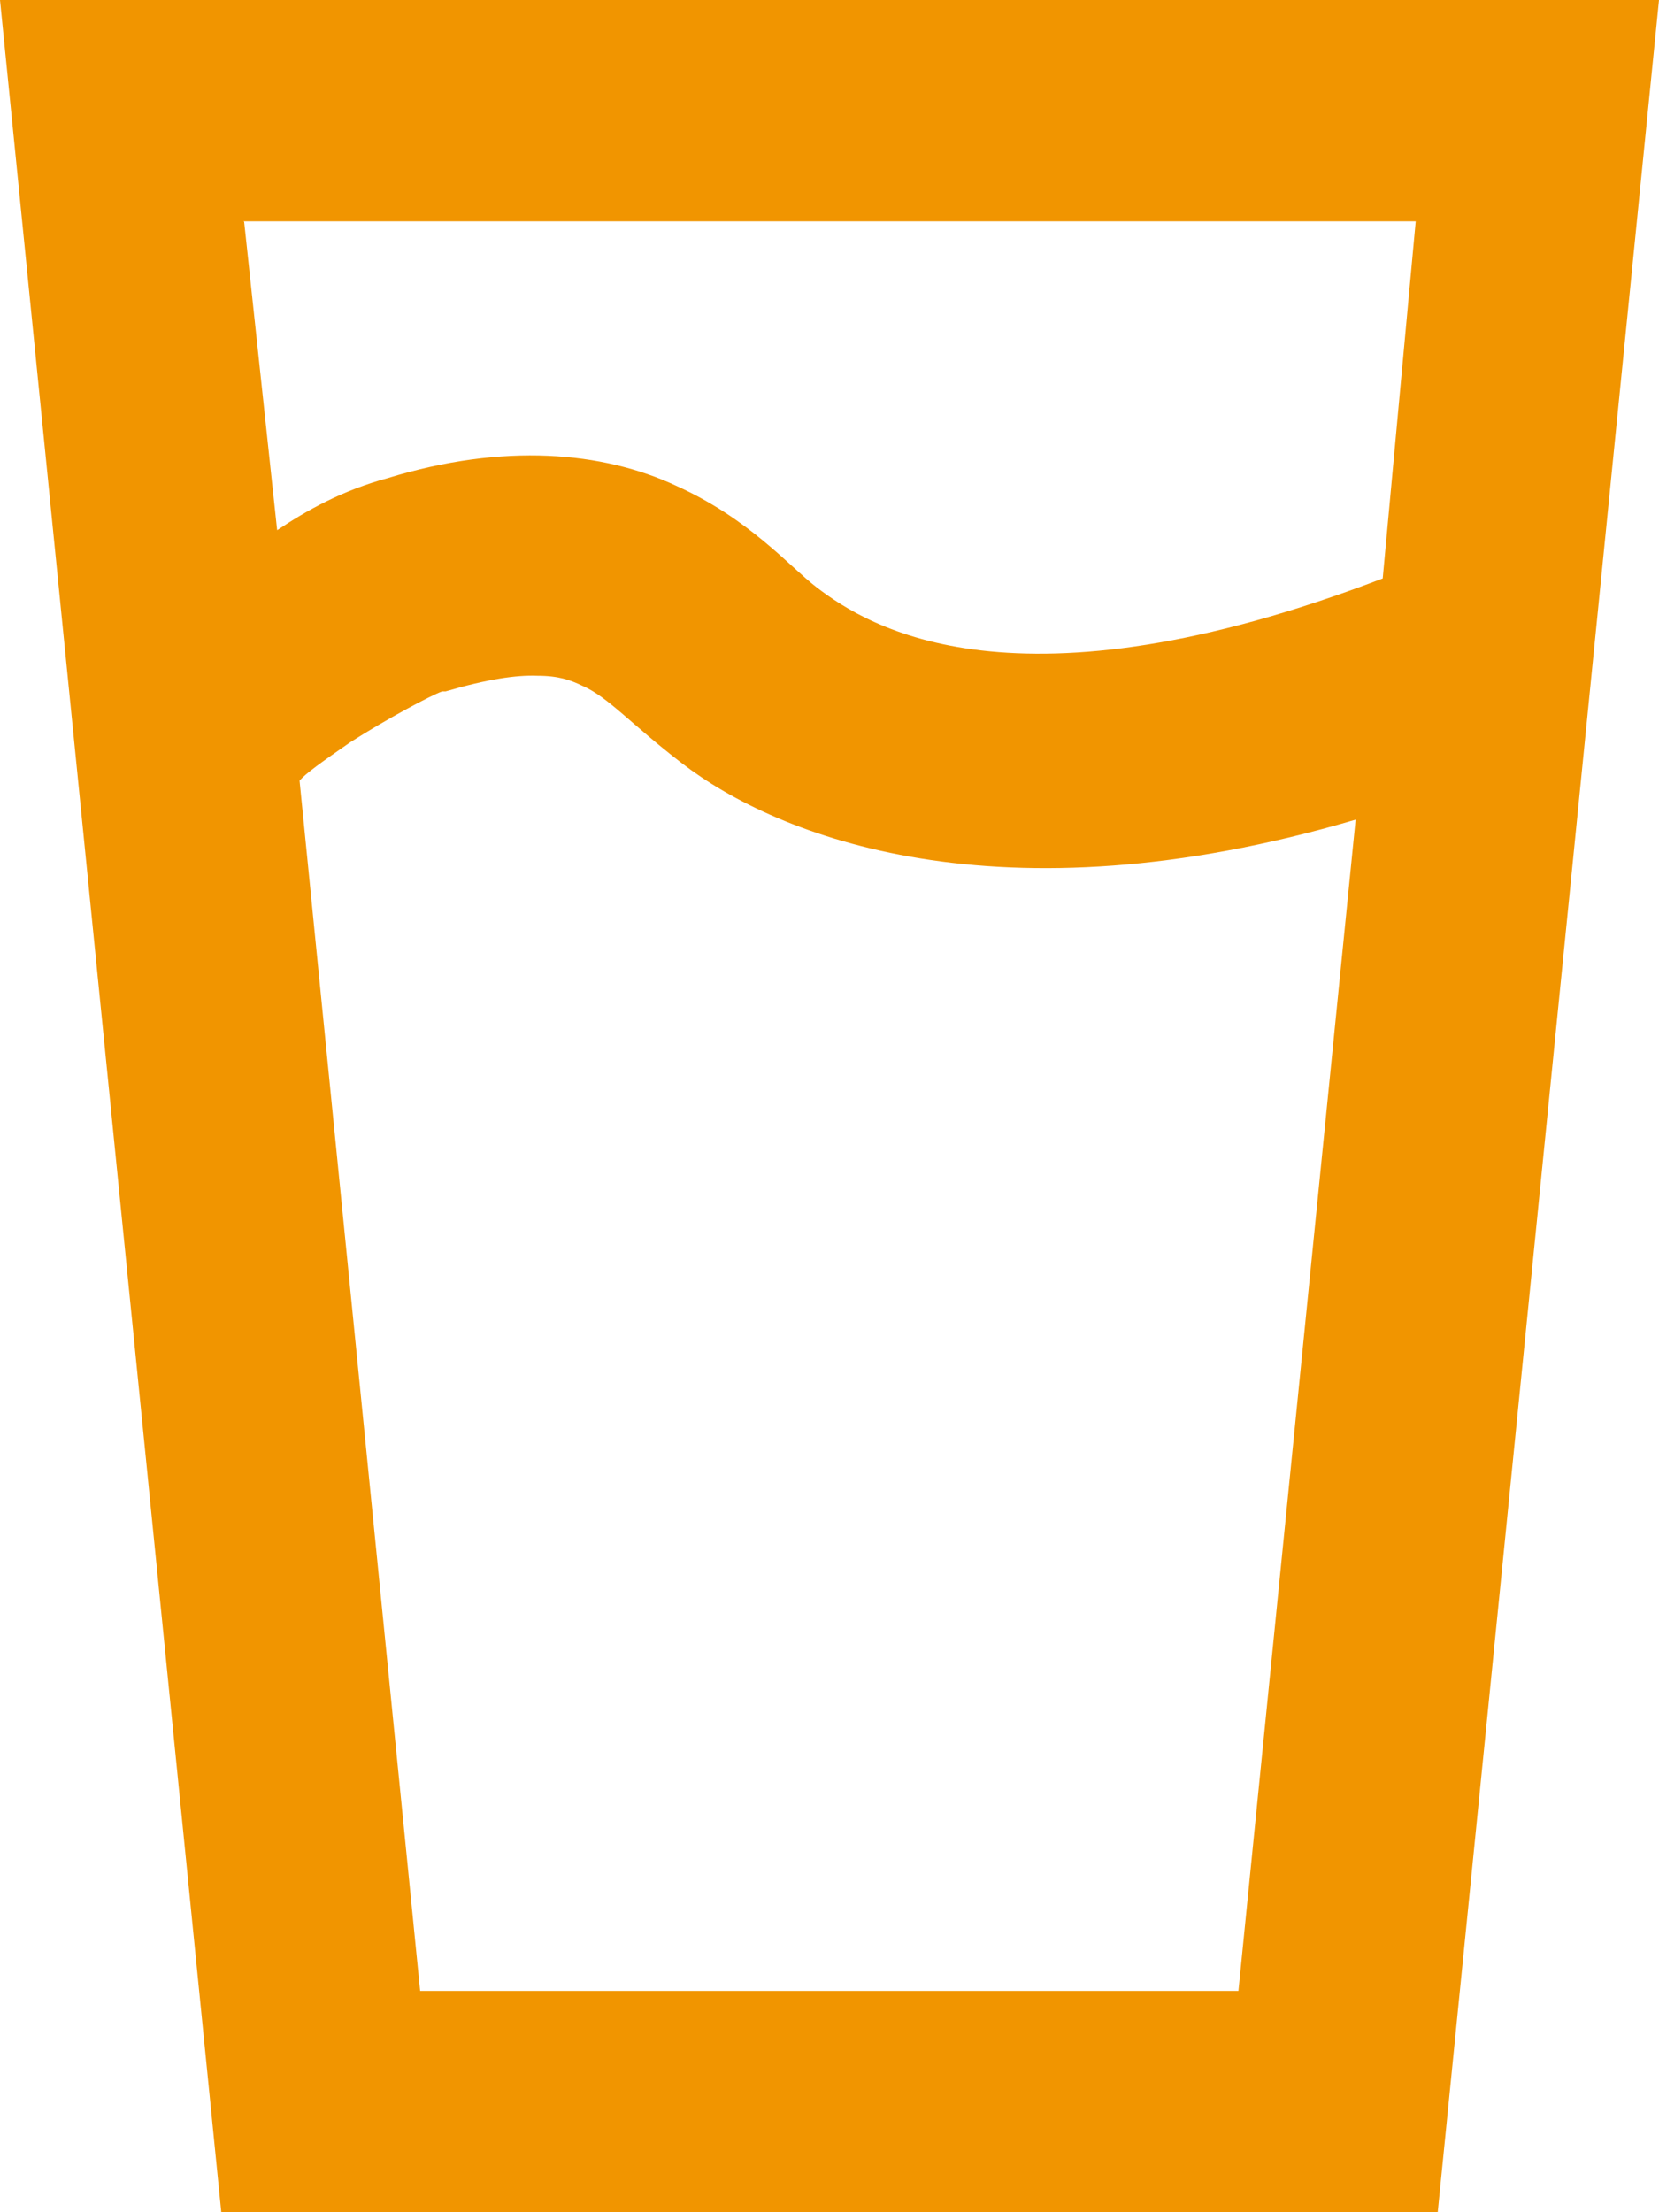 <?xml version="1.0" encoding="UTF-8"?>
<svg id="_レイヤー_1" data-name="レイヤー 1" xmlns="http://www.w3.org/2000/svg" version="1.1" viewBox="0 0 39.21 52.28">
  <defs>
    <style>
      .cls-1 {
        fill: #f19500;
        stroke-width: 0px;
      }
    </style>
  </defs>
  <path class="cls-1" d="M0,0l5.23,52.28h28.75L39.21,0H0ZM5.75,5.23h27.71l-.78,8.44c-8.68,3.32-12.15,1.15-13.38.21-.65-.5-1.59-1.62-3.32-2.4-1.73-.81-4.08-1.02-6.82-.18-1.07.29-1.91.76-2.61,1.23l-.78-7.29ZM12.7,15.97c.5,0,.78.1,1.07.24.6.26,1.15.91,2.35,1.83,2.25,1.73,7.48,3.82,15.92,1.33l-2.77,27.68H9.93l-2.85-28.6c.13-.16.52-.44,1.2-.91.86-.55,1.93-1.12,2.17-1.2h.08c.99-.29,1.67-.39,2.17-.37Z"/>
</svg>